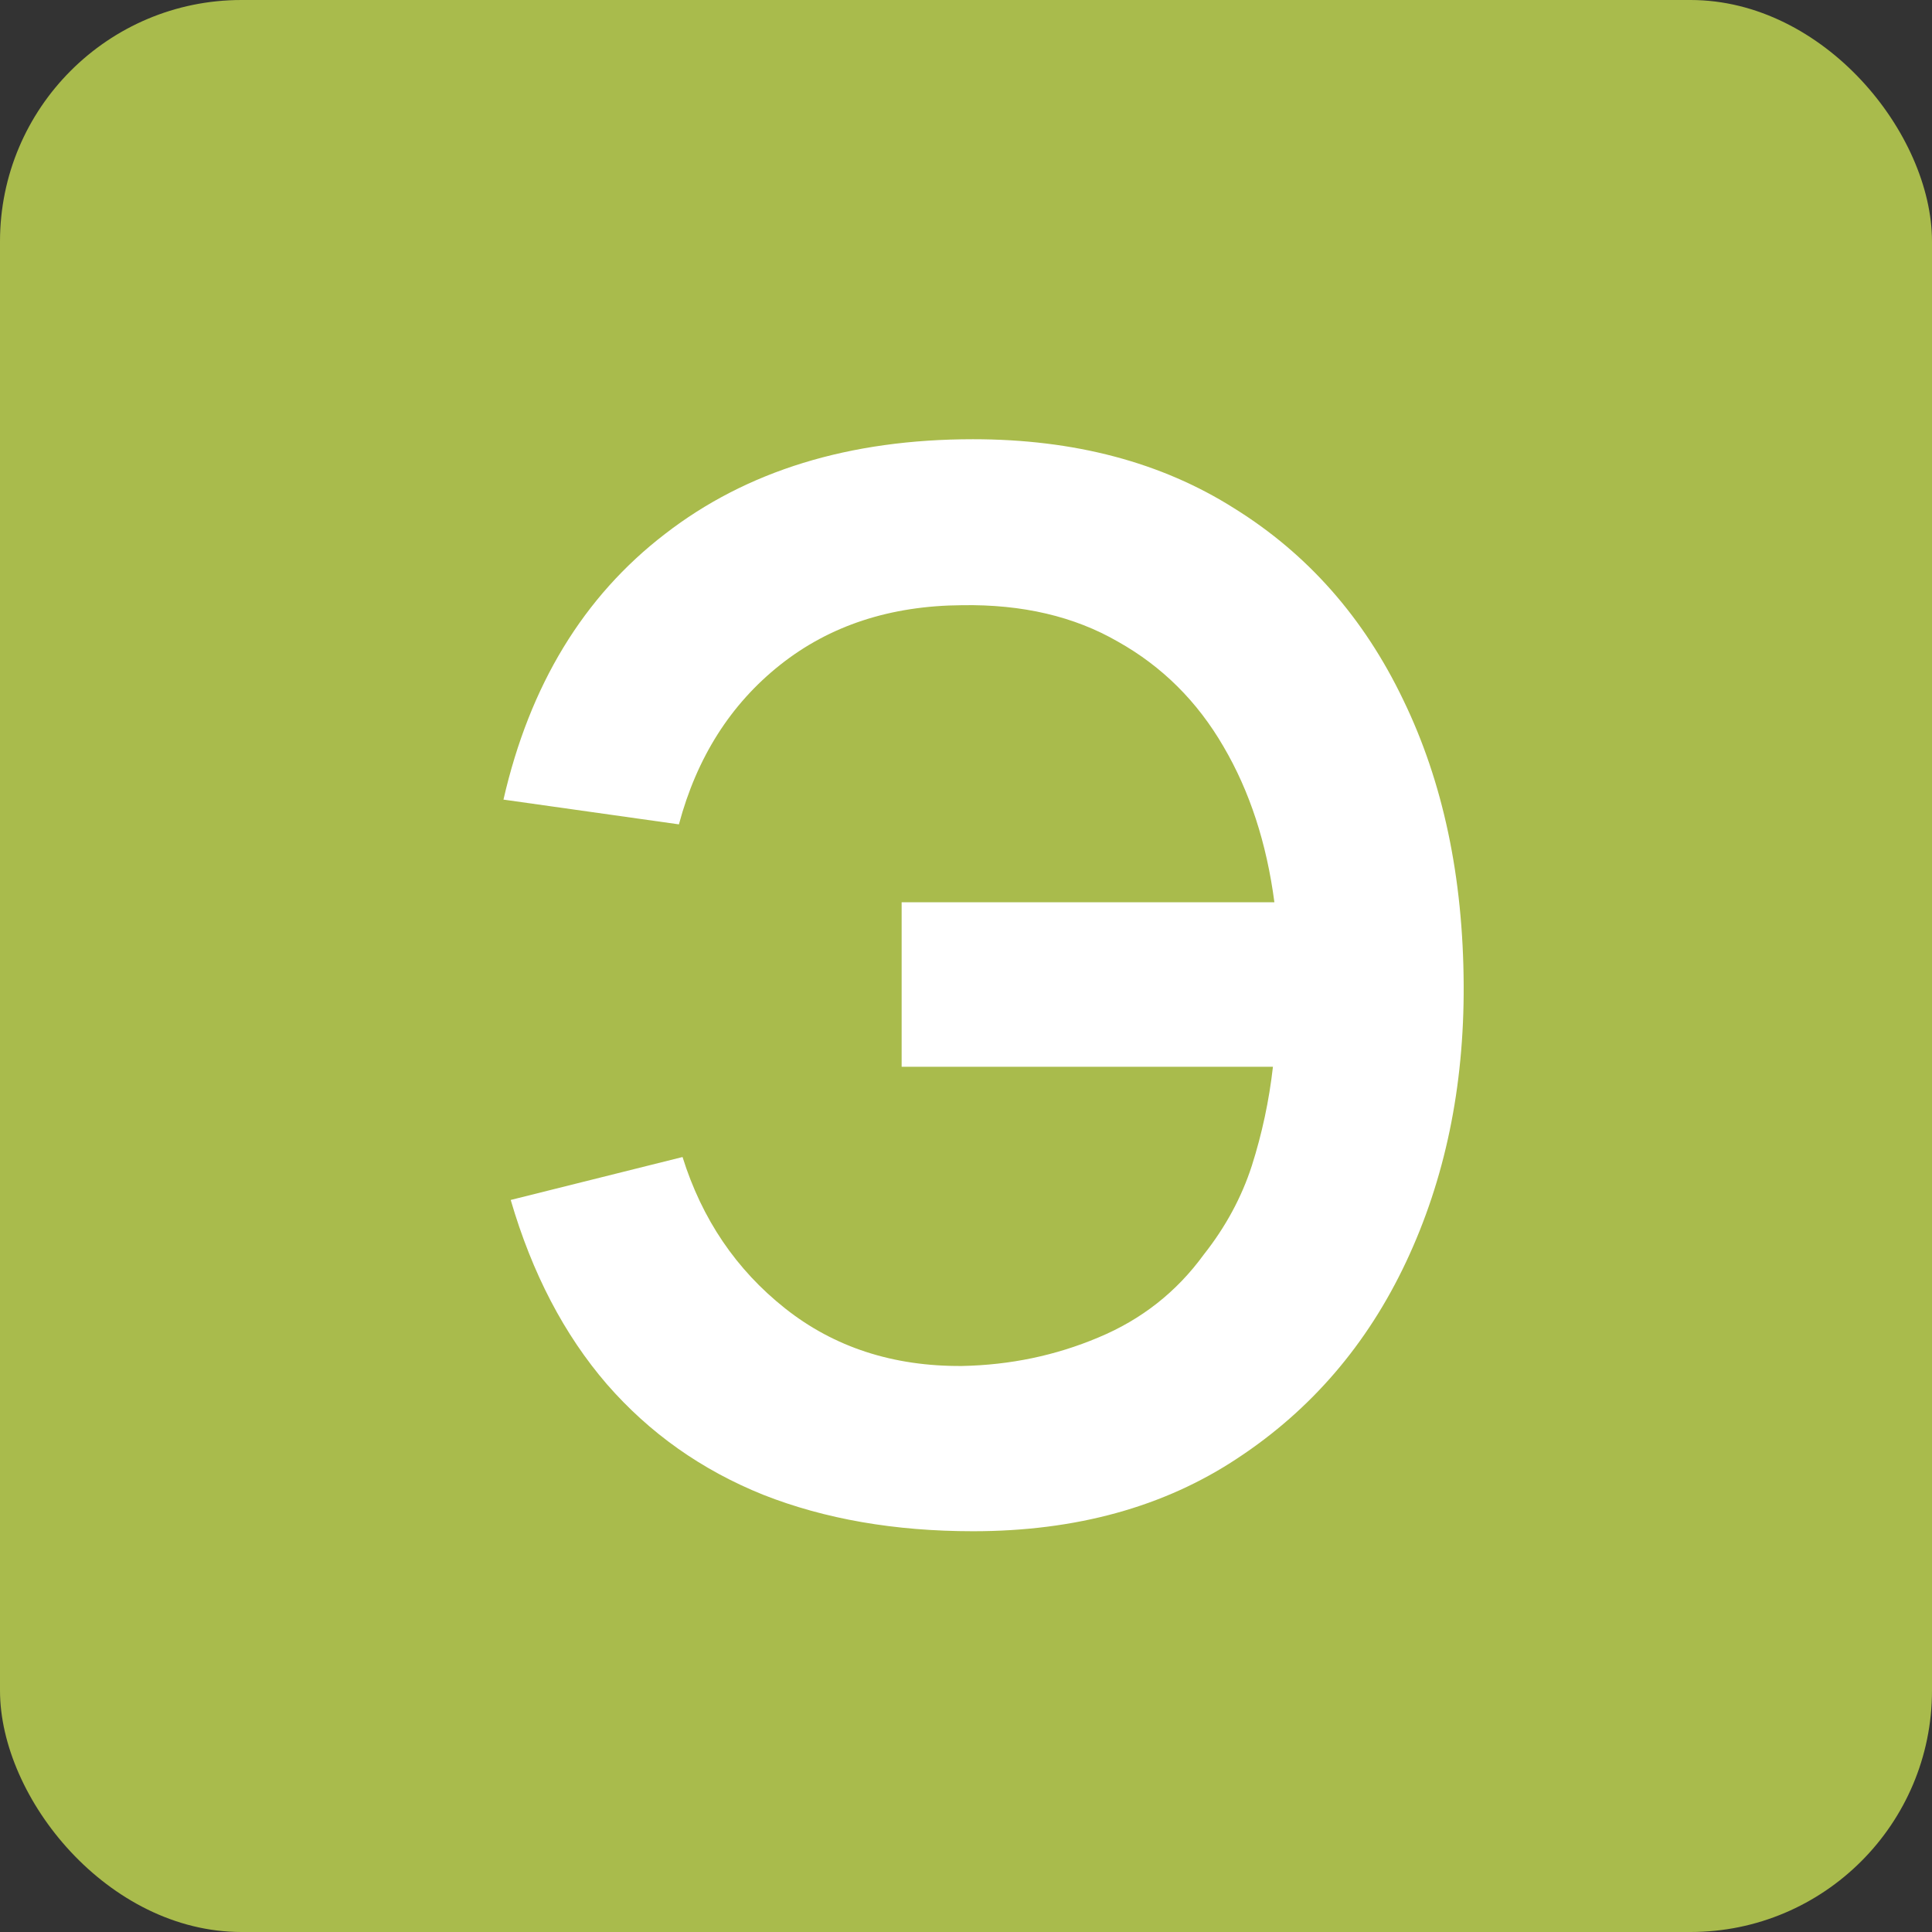 <?xml version="1.0" encoding="UTF-8"?> <svg xmlns="http://www.w3.org/2000/svg" width="32" height="32" viewBox="0 0 32 32" fill="none"><rect x="0" y="0" width="32" height="32" fill="#333333" stroke="none"/><g clip-path="url(#clip0_199_32)"><rect width="32" height="32" rx="4" fill="#A9BB4C"></rect><path d="M16.116 25.362C14.822 25.362 13.664 25.161 12.643 24.759C11.623 24.349 10.758 23.738 10.051 22.926C9.344 22.106 8.813 21.089 8.459 19.875L11.305 19.164C11.627 20.193 12.193 21.029 13.005 21.672C13.817 22.315 14.794 22.633 15.935 22.625C16.731 22.609 17.483 22.452 18.19 22.154C18.905 21.857 19.488 21.399 19.938 20.78C20.3 20.322 20.565 19.831 20.734 19.309C20.903 18.778 21.02 18.232 21.084 17.669H14.934V14.944H21.108C20.979 13.963 20.698 13.103 20.264 12.364C19.83 11.616 19.247 11.037 18.515 10.627C17.792 10.209 16.932 10.008 15.935 10.024C14.745 10.032 13.741 10.362 12.921 11.013C12.101 11.664 11.542 12.544 11.245 13.654L8.339 13.244C8.773 11.347 9.665 9.88 11.016 8.843C12.366 7.798 14.066 7.275 16.116 7.275C17.796 7.275 19.239 7.657 20.445 8.421C21.659 9.176 22.591 10.233 23.242 11.592C23.901 12.95 24.235 14.526 24.243 16.319C24.251 18.006 23.933 19.534 23.29 20.9C22.647 22.267 21.715 23.352 20.493 24.156C19.279 24.96 17.82 25.362 16.116 25.362Z" fill="white"></path></g><defs><clipPath id="clip0_199_32"><rect width="32" height="32" fill="white"></rect></clipPath></defs></svg> 